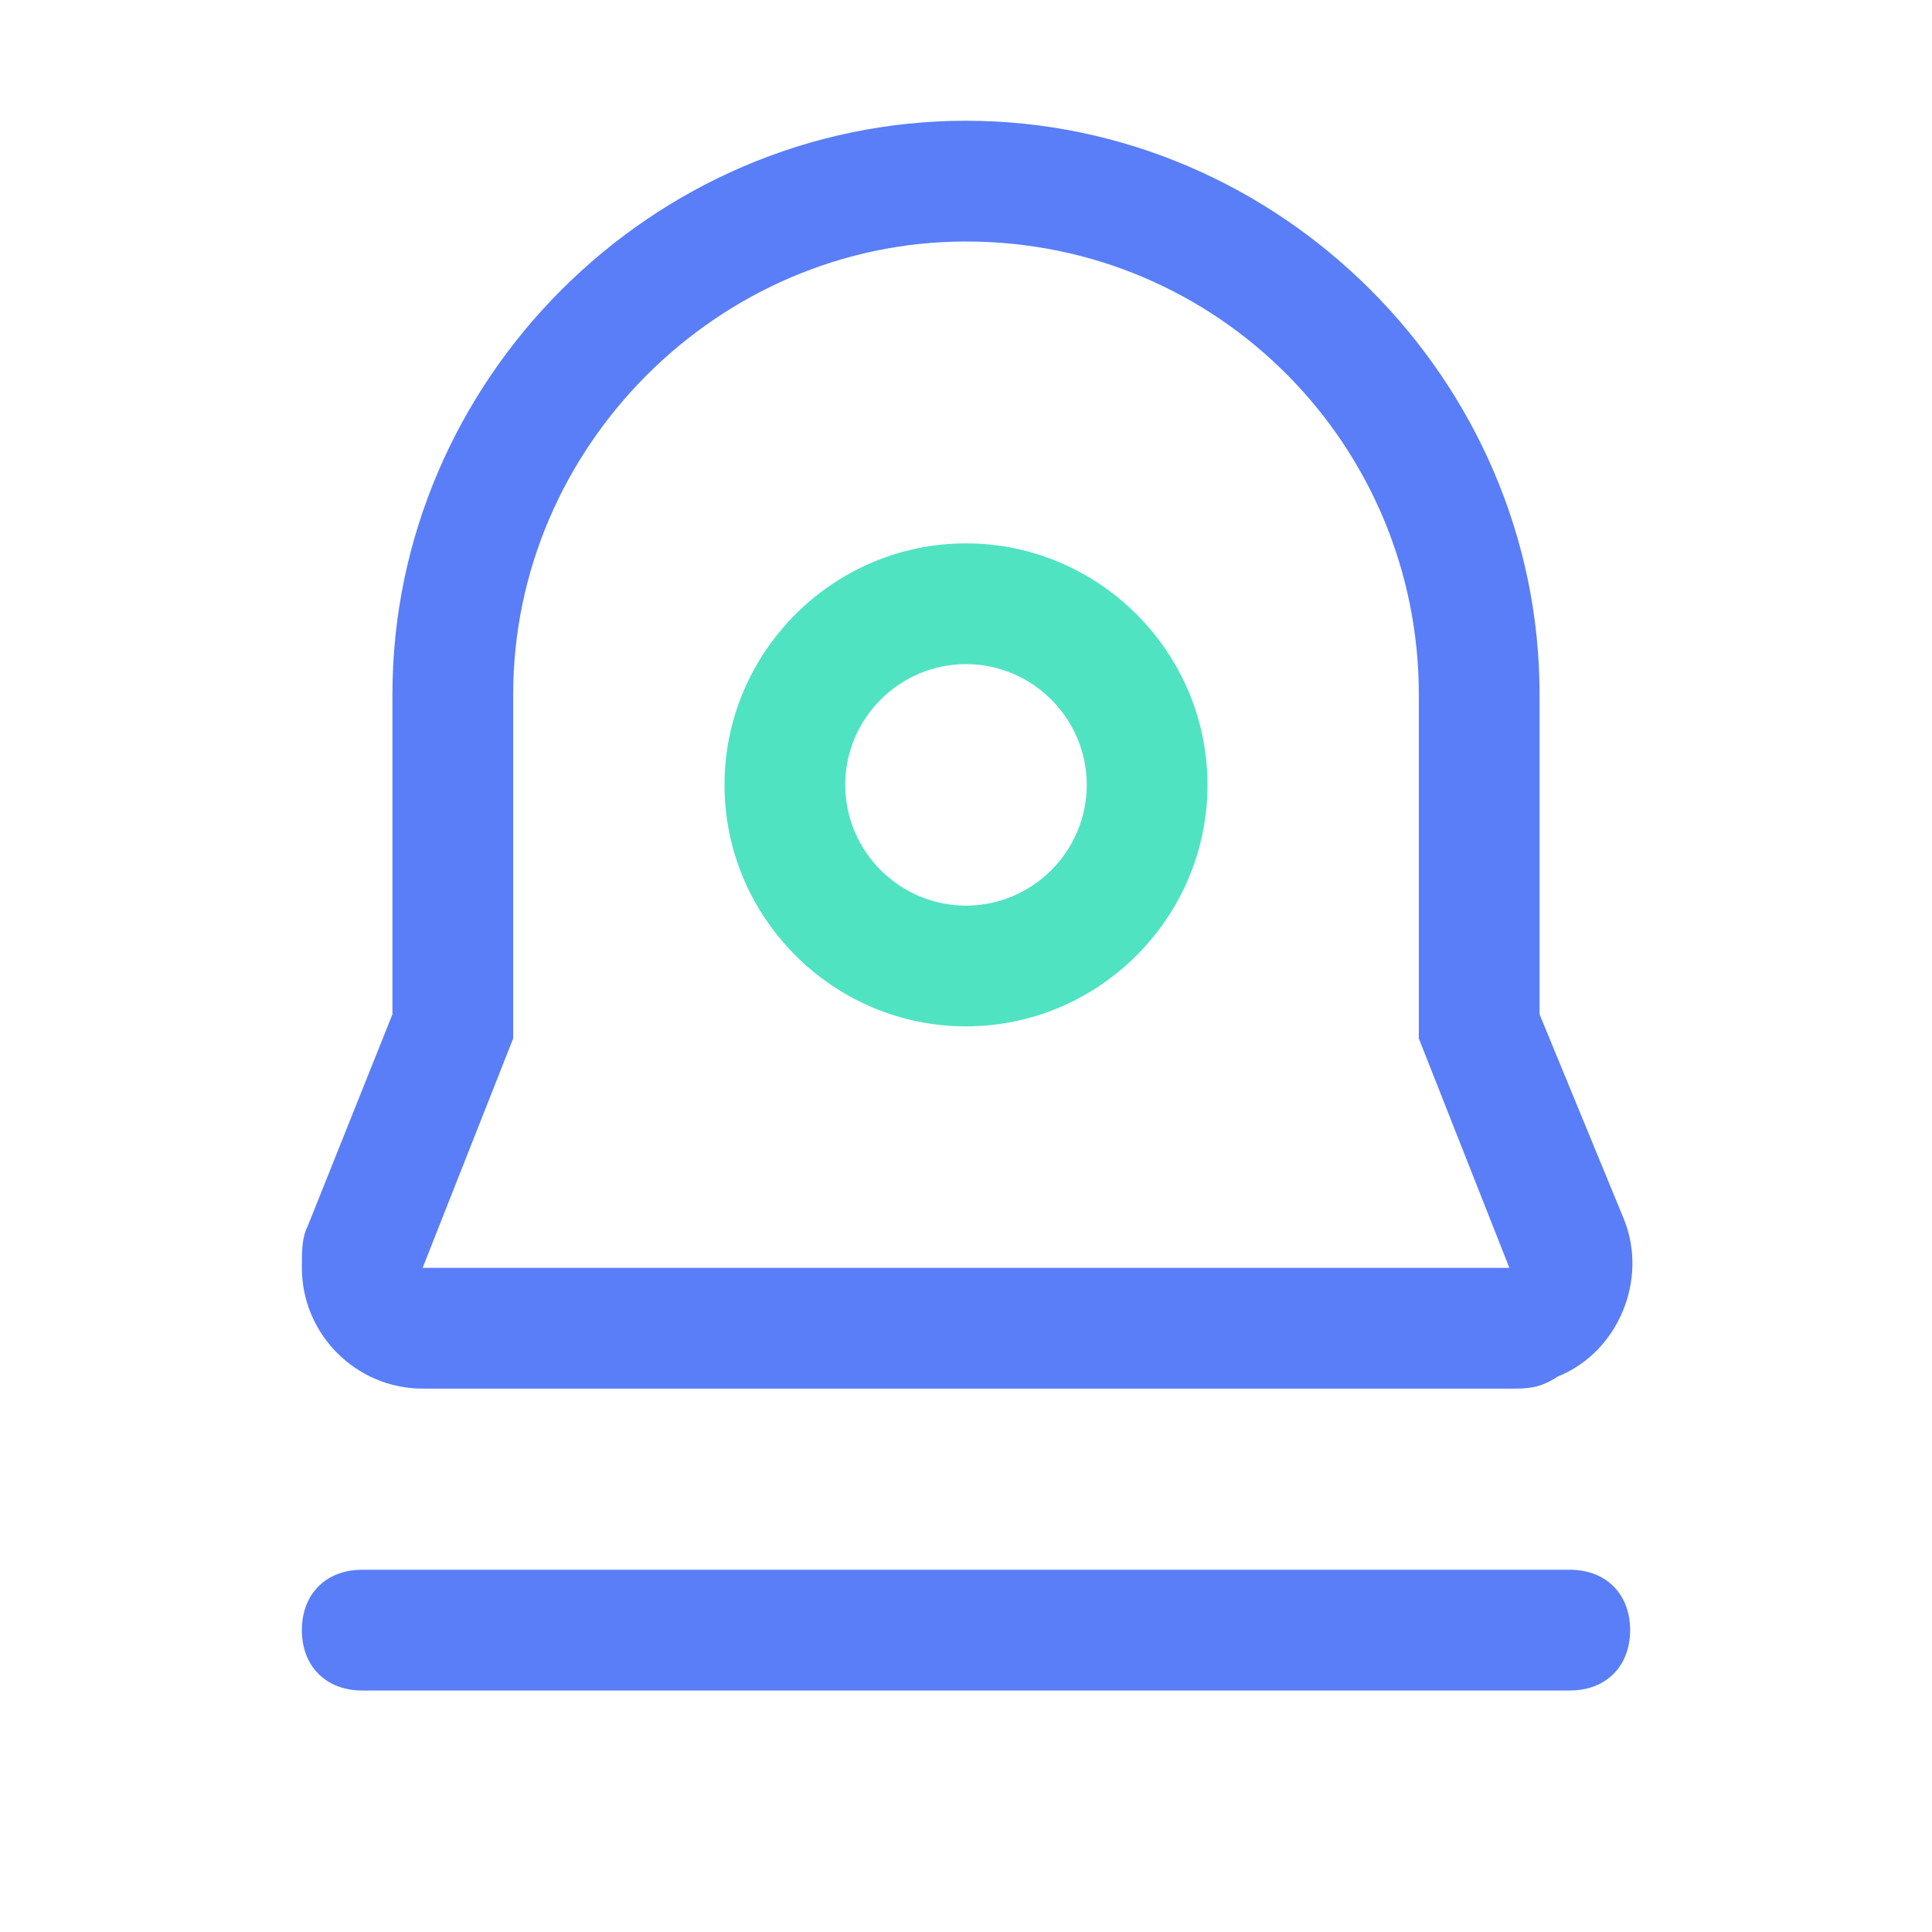 <svg xmlns="http://www.w3.org/2000/svg" xmlns:xlink="http://www.w3.org/1999/xlink" class="icon" viewBox="0 0 1024 1024" width="200" height="200"><path d="M512 544c-70.4 0-128-57.6-128-128s57.6-128 128-128 128 57.6 128 128-57.6 128-128 128z m0-64c35.2 0 64-28.8 64-64s-28.8-64-64-64-64 28.8-64 64 28.8 64 64 64z" fill="#50E3C2"></path><path d="M192 832h640c19.2 0 32 12.8 32 32s-12.8 32-32 32H192c-19.2 0-32-12.8-32-32s12.8-32 32-32zM512 128c-131.2 0-240 108.8-240 240v182.4L224 672h576l-48-121.6v-182.4C752 236.8 646.4 128 512 128zM208 537.6v-169.6C208 201.6 345.6 64 512 64s304 137.6 304 304v169.6l44.8 108.8c12.8 32-3.2 70.4-35.2 83.2-9.6 6.4-16 6.4-25.6 6.4H224c-35.2 0-64-28.8-64-64 0-9.6 0-16 3.2-22.4l44.8-112z" fill="#597EF7"></path></svg>